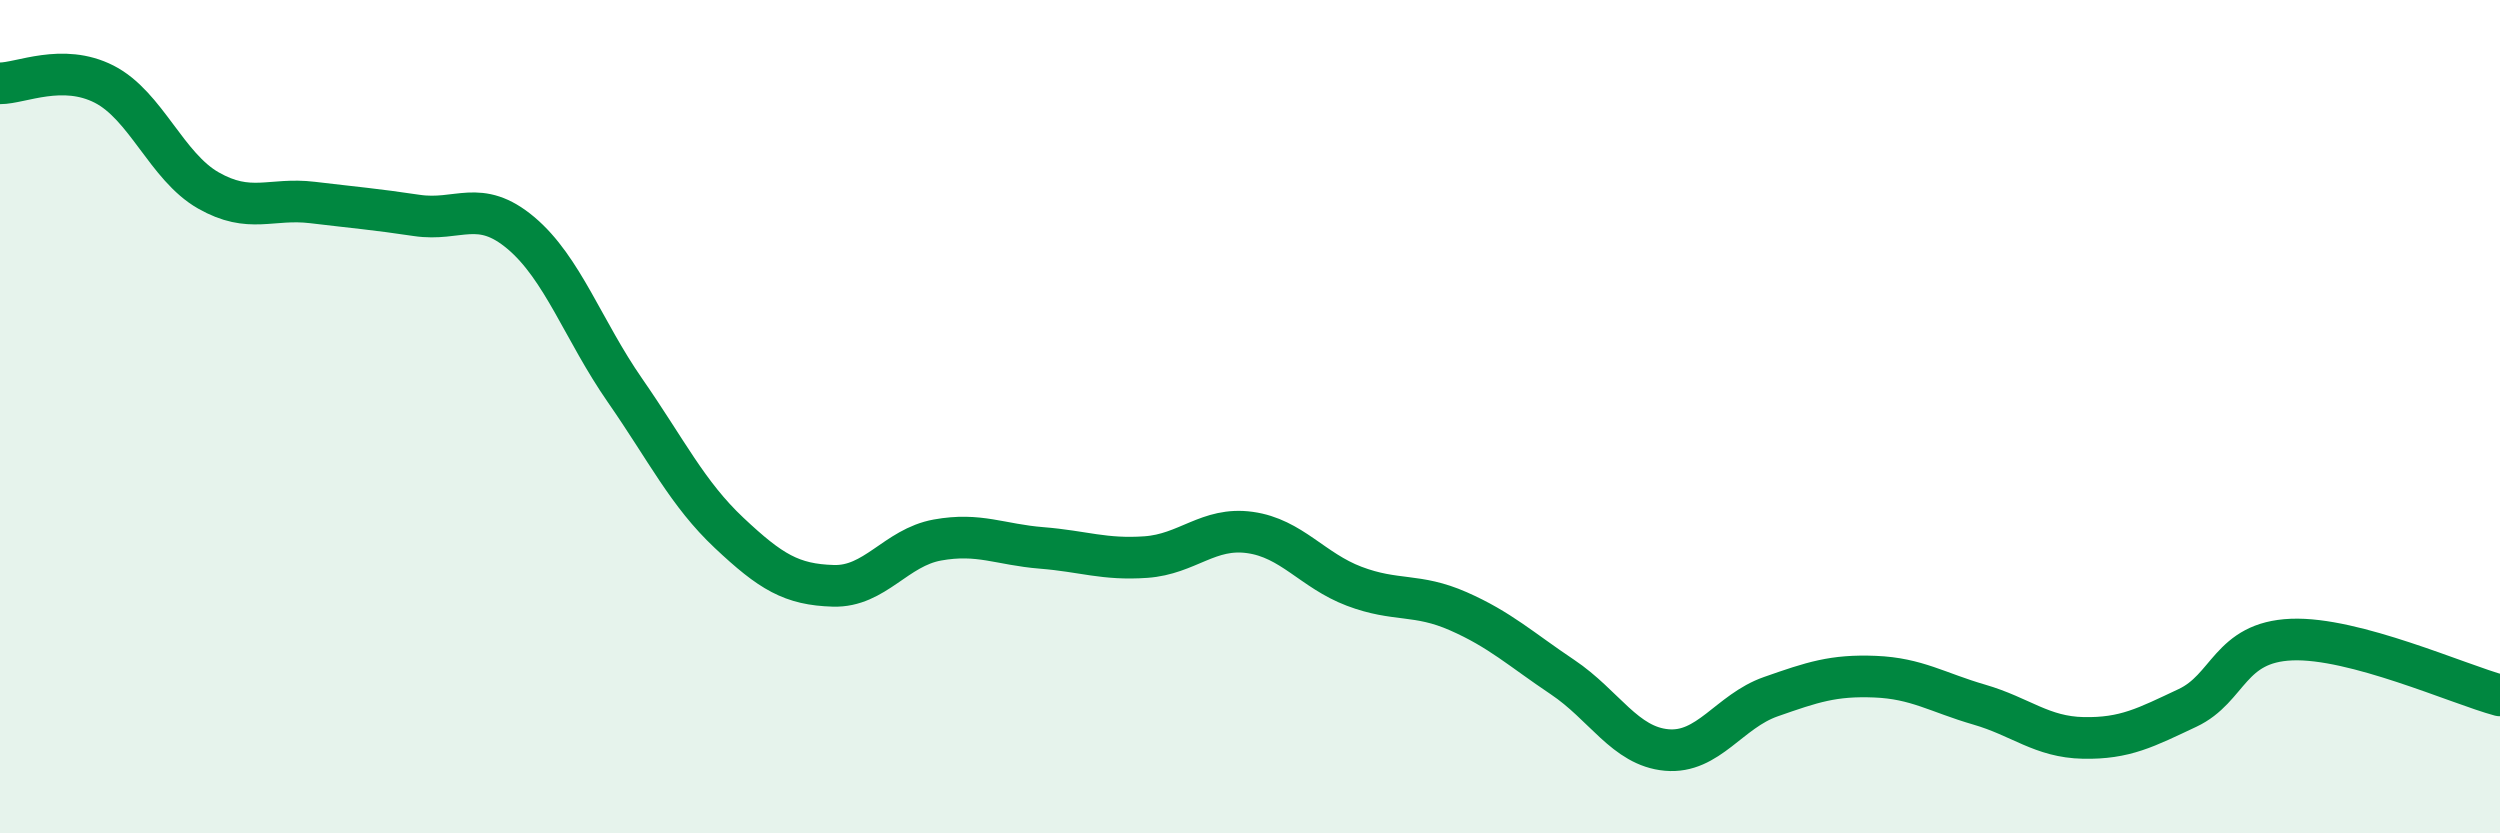 
    <svg width="60" height="20" viewBox="0 0 60 20" xmlns="http://www.w3.org/2000/svg">
      <path
        d="M 0,2 C 0.5,2 1.5,1.51 2.5,2.02 C 3.5,2.53 4,4 5,4.57 C 6,5.14 6.5,4.74 7.5,4.86 C 8.5,4.98 9,5.02 10,5.17 C 11,5.32 11.5,4.75 12.5,5.59 C 13.5,6.43 14,7.93 15,9.37 C 16,10.81 16.5,11.85 17.5,12.79 C 18.5,13.73 19,14.03 20,14.06 C 21,14.09 21.5,13.14 22.5,12.96 C 23.5,12.78 24,13.07 25,13.15 C 26,13.23 26.5,13.44 27.5,13.37 C 28.5,13.3 29,12.64 30,12.78 C 31,12.92 31.5,13.69 32.5,14.07 C 33.5,14.45 34,14.23 35,14.67 C 36,15.11 36.5,15.58 37.5,16.25 C 38.5,16.92 39,17.91 40,18 C 41,18.09 41.5,17.07 42.5,16.72 C 43.5,16.37 44,16.2 45,16.24 C 46,16.28 46.5,16.62 47.5,16.91 C 48.5,17.2 49,17.69 50,17.71 C 51,17.73 51.5,17.46 52.5,16.99 C 53.5,16.52 53.5,15.41 55,15.35 C 56.5,15.29 59,16.42 60,16.69L60 20L0 20Z"
        fill="#008740"
        opacity="0.1"
        stroke-linecap="round"
        stroke-linejoin="round"
      />
      <path
        d="M 0,2 C 0.5,2 1.5,1.51 2.5,2.02 C 3.5,2.53 4,4 5,4.57 C 6,5.14 6.5,4.74 7.5,4.86 C 8.5,4.98 9,5.02 10,5.17 C 11,5.32 11.5,4.75 12.5,5.59 C 13.5,6.43 14,7.93 15,9.37 C 16,10.81 16.5,11.85 17.5,12.79 C 18.5,13.73 19,14.03 20,14.06 C 21,14.09 21.5,13.14 22.5,12.96 C 23.5,12.78 24,13.07 25,13.15 C 26,13.23 26.5,13.44 27.5,13.37 C 28.5,13.3 29,12.64 30,12.78 C 31,12.92 31.5,13.69 32.5,14.07 C 33.5,14.45 34,14.23 35,14.67 C 36,15.11 36.5,15.58 37.5,16.25 C 38.5,16.92 39,17.91 40,18 C 41,18.09 41.5,17.07 42.5,16.72 C 43.5,16.37 44,16.2 45,16.24 C 46,16.28 46.5,16.62 47.5,16.91 C 48.5,17.2 49,17.69 50,17.71 C 51,17.73 51.5,17.46 52.5,16.99 C 53.5,16.52 53.5,15.41 55,15.35 C 56.5,15.29 59,16.42 60,16.69"
        stroke="#008740"
        stroke-width="1"
        fill="none"
        stroke-linecap="round"
        stroke-linejoin="round"
      />
    </svg>
  